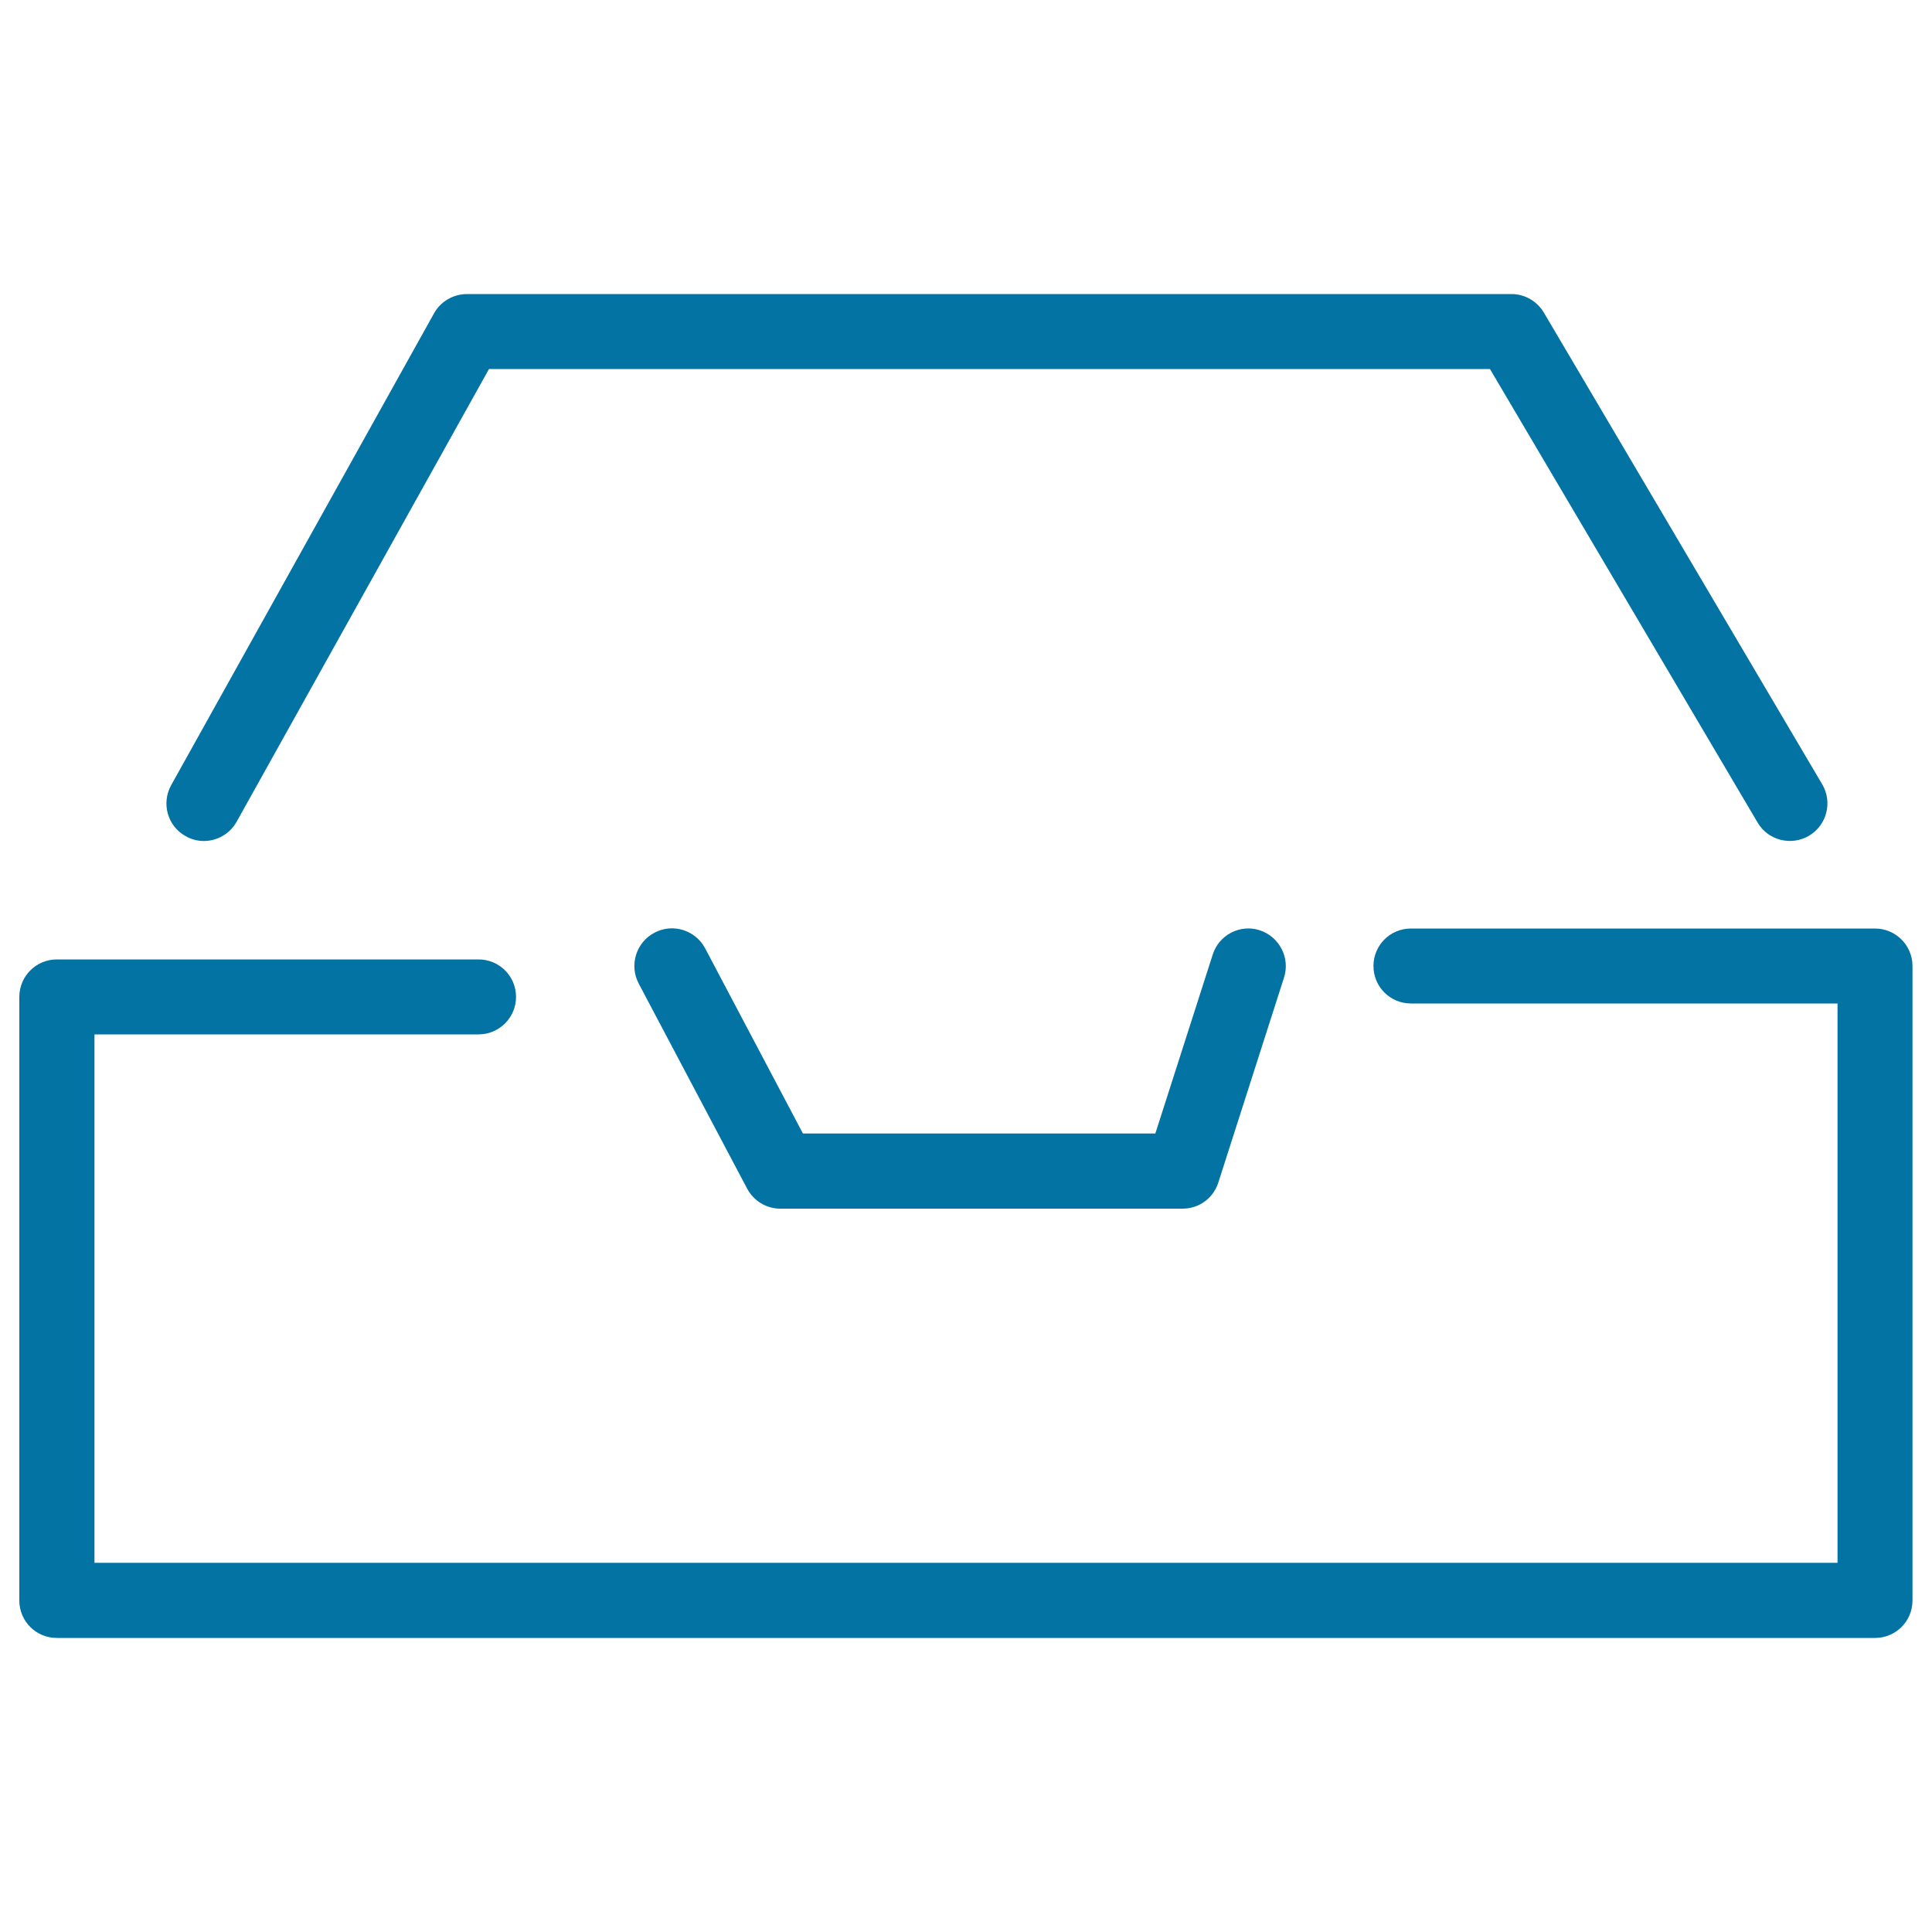 <svg xmlns="http://www.w3.org/2000/svg" viewBox="0 0 1000 1000" style="fill:#0273a2">
<title>Emtpy Inbox SVG icon</title>
<g><path d="M224.7,162.1L88.6,406.4c-5.2,9.4-1.9,21.2,7.5,26.4c3,1.7,6.2,2.5,9.4,2.5c6.8,0,13.4-3.6,17-10l130.6-234.3h518.1l138.5,234.7c5.4,9.3,17.4,12.3,26.6,6.9c9.3-5.5,12.3-17.4,6.9-26.6L799.1,161.8c-3.5-5.9-9.9-9.6-16.7-9.6H241.7C234.7,152.2,228.1,156,224.7,162.1z"/><path d="M10,516v312.4c0,10.8,8.7,19.4,19.4,19.4h941.1c10.8,0,19.4-8.7,19.4-19.4V500c0-10.7-8.7-19.4-19.4-19.4H730.3c-10.8,0-19.4,8.7-19.4,19.4c0,10.8,8.7,19.4,19.4,19.4h220.8v289.5H48.9V535.4h198.8c10.7,0,19.4-8.7,19.4-19.4c0-10.8-8.7-19.4-19.4-19.4H29.4C18.7,496.6,10,505.3,10,516z"/><path d="M627.7,494.1L598,586.7H415.6L365,490.9c-5-9.5-16.8-13.2-26.3-8.1c-9.5,5-13.1,16.8-8.1,26.3l56.1,106.1c3.4,6.4,10,10.4,17.2,10.4h208.2c8.5,0,15.9-5.4,18.5-13.5l34-106.1c3.3-10.2-2.4-21.2-12.6-24.5C641.9,478.2,630.9,483.9,627.7,494.1z"/></g>
</svg>